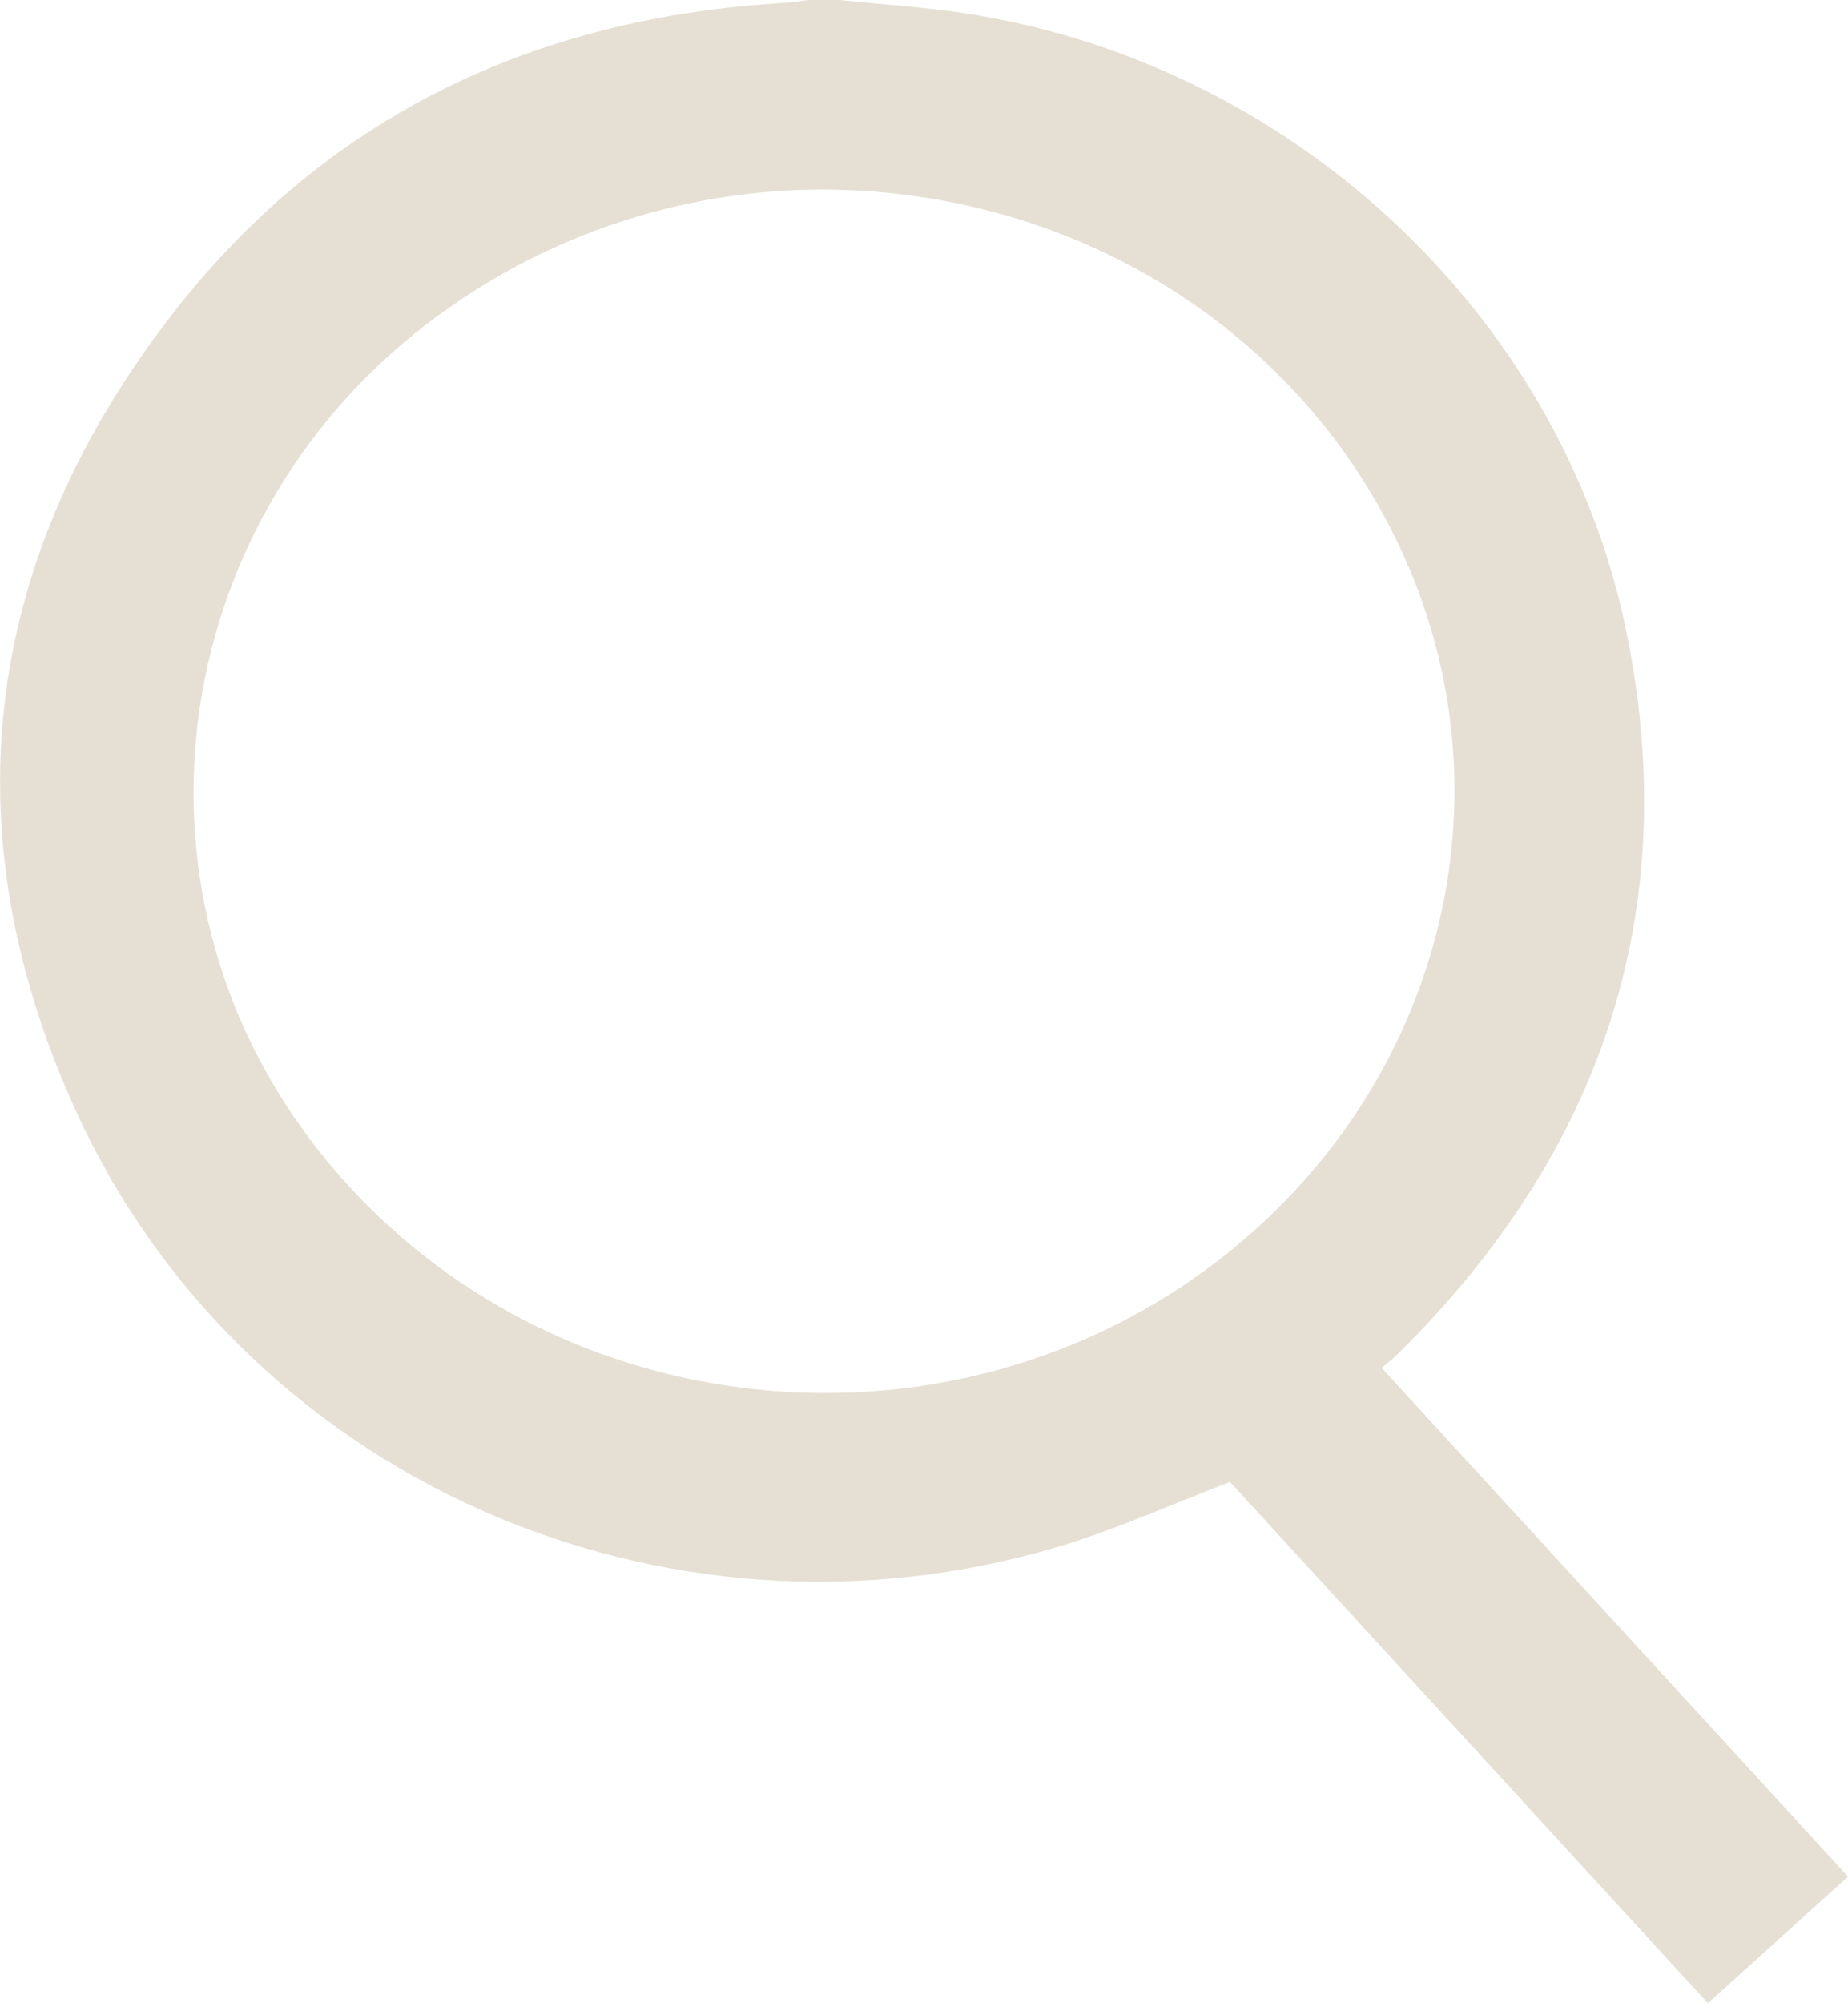 <svg width="24" height="26" viewBox="0 0 24 26" fill="none" xmlns="http://www.w3.org/2000/svg">
<g clip-path="url(#clip0)">
<path d="M10.898 0C11.398 0.051 11.9 0.085 12.398 0.152C16.679 0.748 20.276 4.022 21.126 8.219C21.861 11.85 20.791 14.971 18.152 17.575C18.092 17.635 18.024 17.686 17.944 17.754L24 24.356L22.181 26C20.099 23.73 18.03 21.475 15.974 19.234C15.253 19.508 14.499 19.852 13.713 20.084C8.608 21.591 3.117 19.174 0.956 14.354C-0.676 10.713 -0.2 7.204 2.256 4.054C4.247 1.501 6.964 0.218 10.21 0.036C10.303 0.03 10.396 0.012 10.488 0H10.898ZM10.696 2.46C8.967 2.458 7.28 2.986 5.865 3.971C2.282 6.446 1.436 11.294 3.989 14.738C6.863 18.616 12.582 19.217 16.227 16.026C18.739 13.826 19.57 10.377 18.304 7.381C17.043 4.399 14.068 2.474 10.696 2.46Z" fill="#E6E0D4"/>
</g>
<defs>
<clipPath id="clip0">
<rect width="24" height="26" fill="white"/>
</clipPath>
</defs>
</svg>
